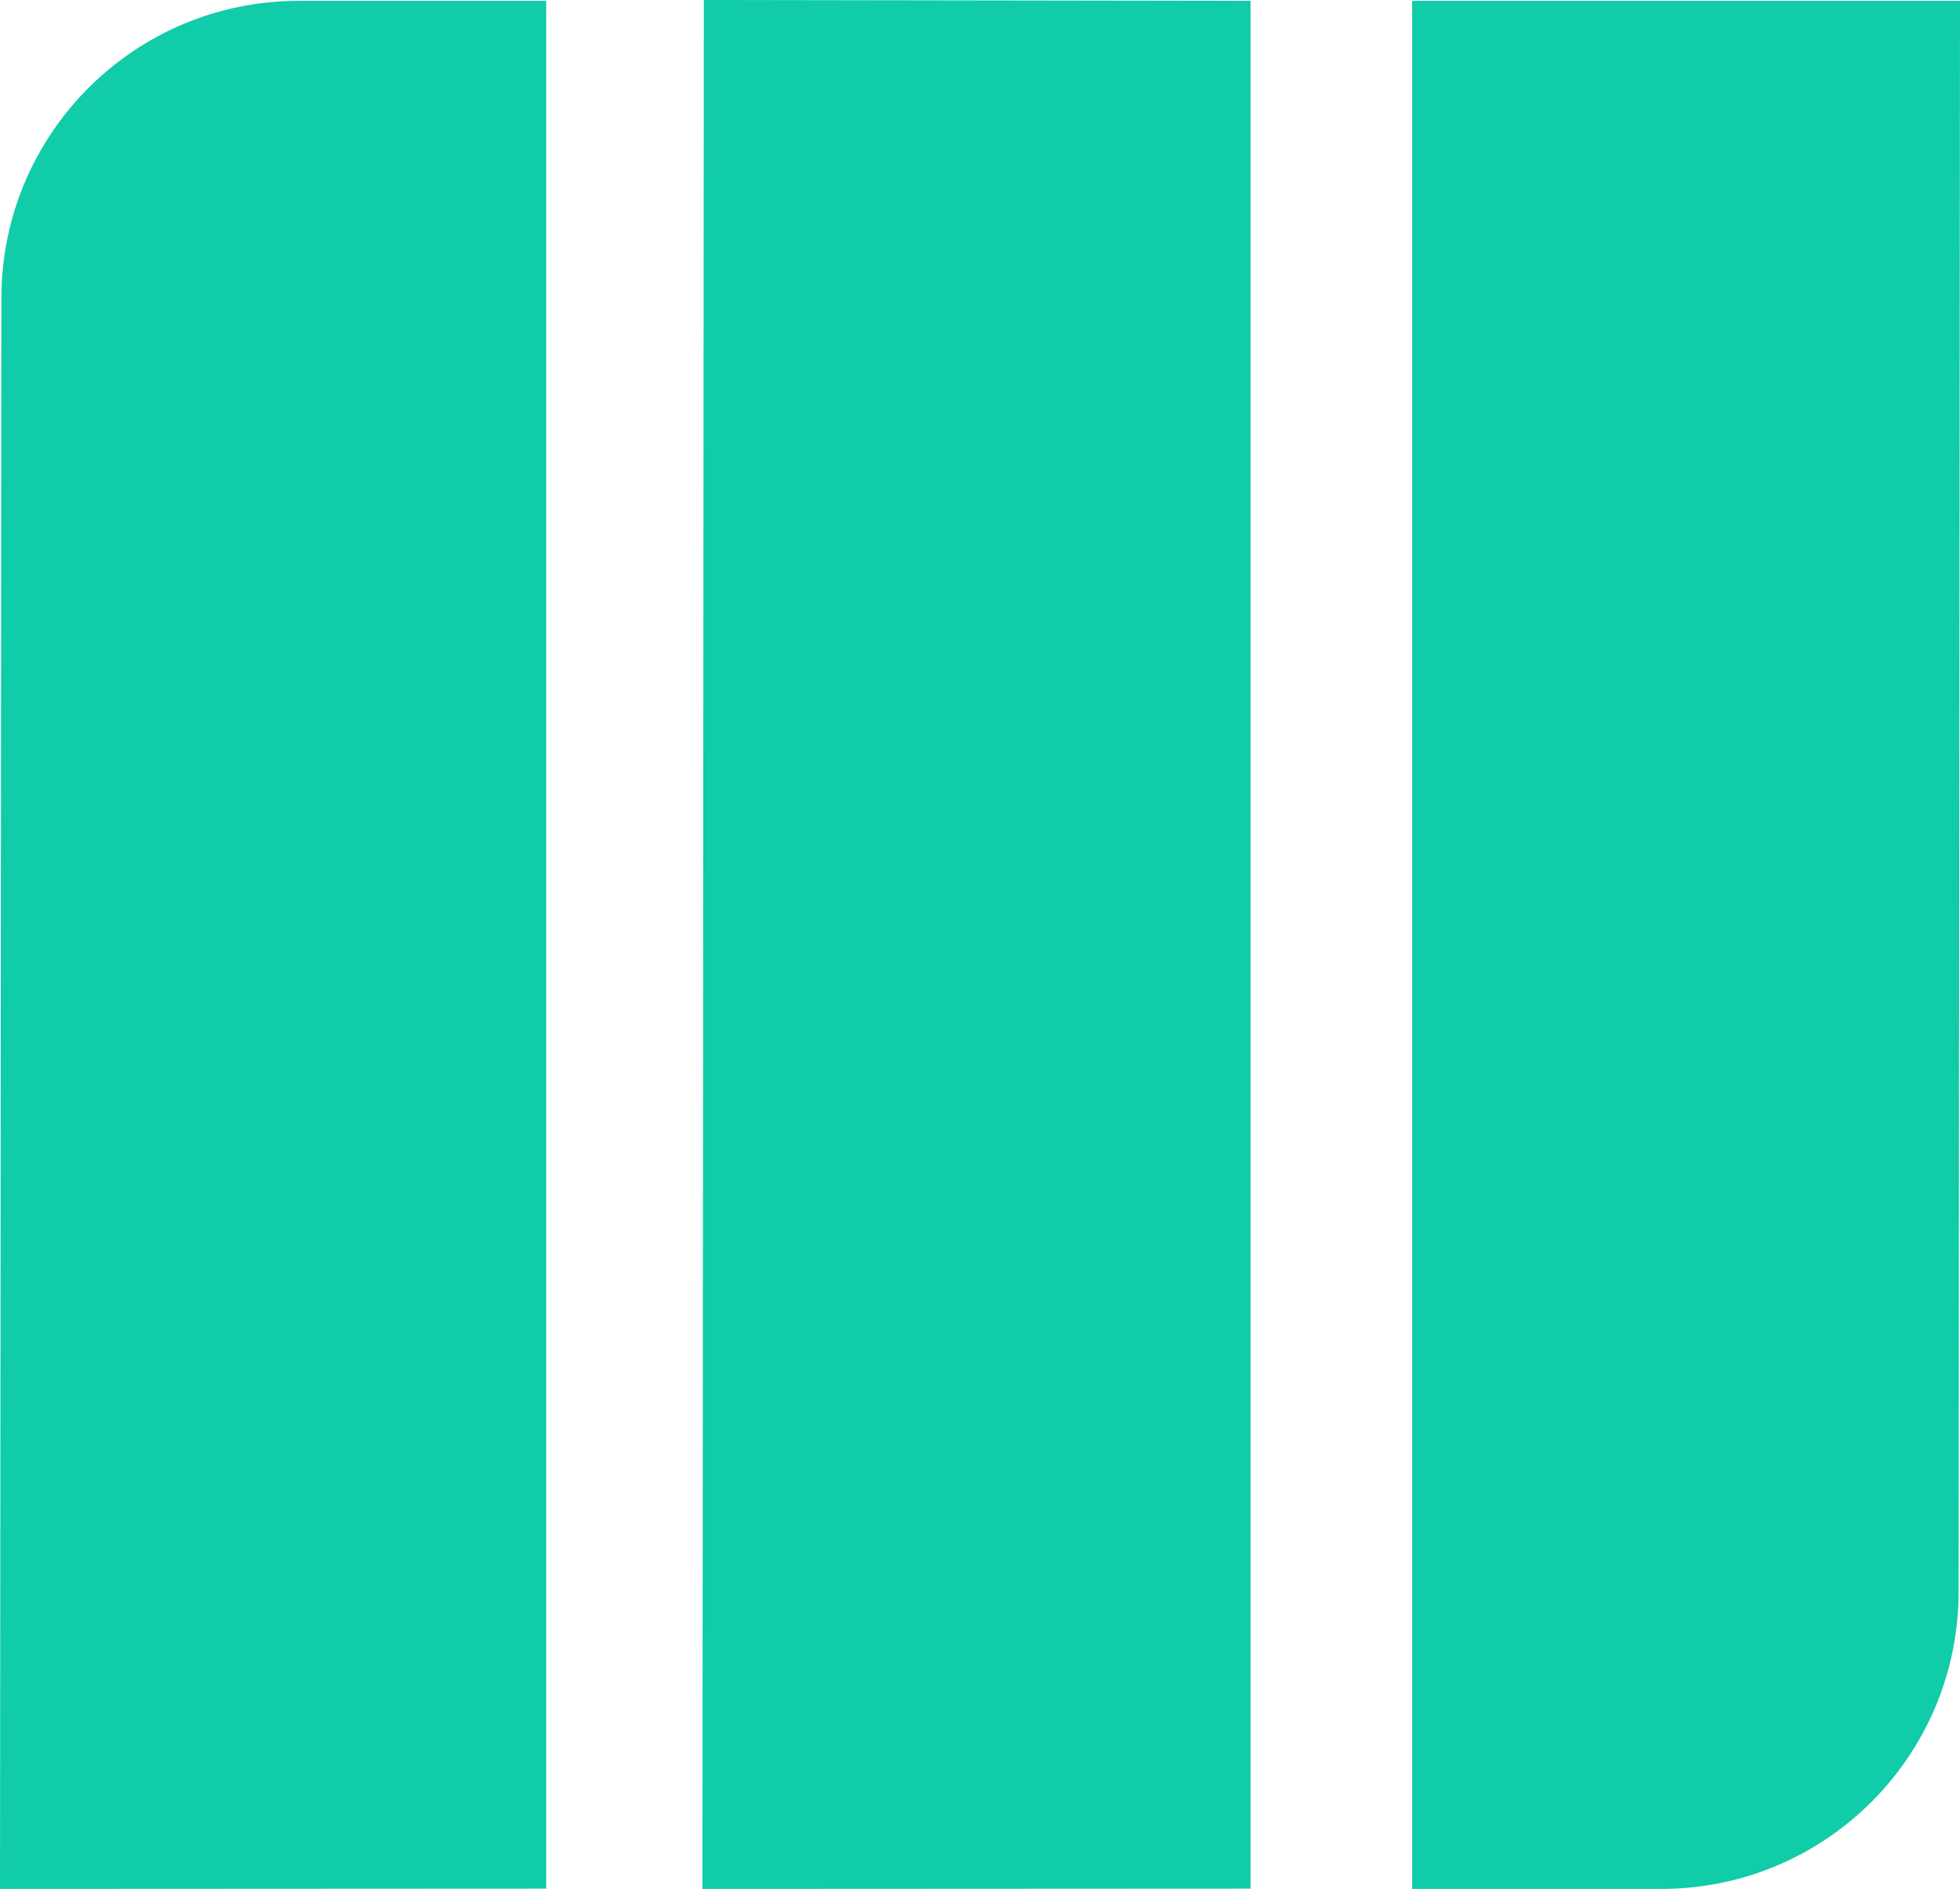 <svg version="1.1" id="Layer_1" xmlns="http://www.w3.org/2000/svg" xmlns:xlink="http://www.w3.org/1999/xlink" x="0px"
    y="0px" viewBox="0 0 70.26 67.7" style="enable-background:new 0 0 70.26 67.7;" xml:space="preserve">
    <style type="text/css">
    .st0 {
        fill: #11cca8;
    }
    </style>
    <path class="st0" d="M50.62,0.03l19.64,0l-0.05,57.01c0,5.89-4.77,10.66-10.66,10.66h-8.93V0.03z" />
    <path class="st0" d="M19.58,67.69L0,67.7l0.05-57.01c0-5.89,4.77-10.66,10.66-10.66l8.87,0V67.69z" />
    <polygon class="st0" points="44.83,67.69 25.18,67.7 25.23,0 44.83,0.03 " />
</svg>